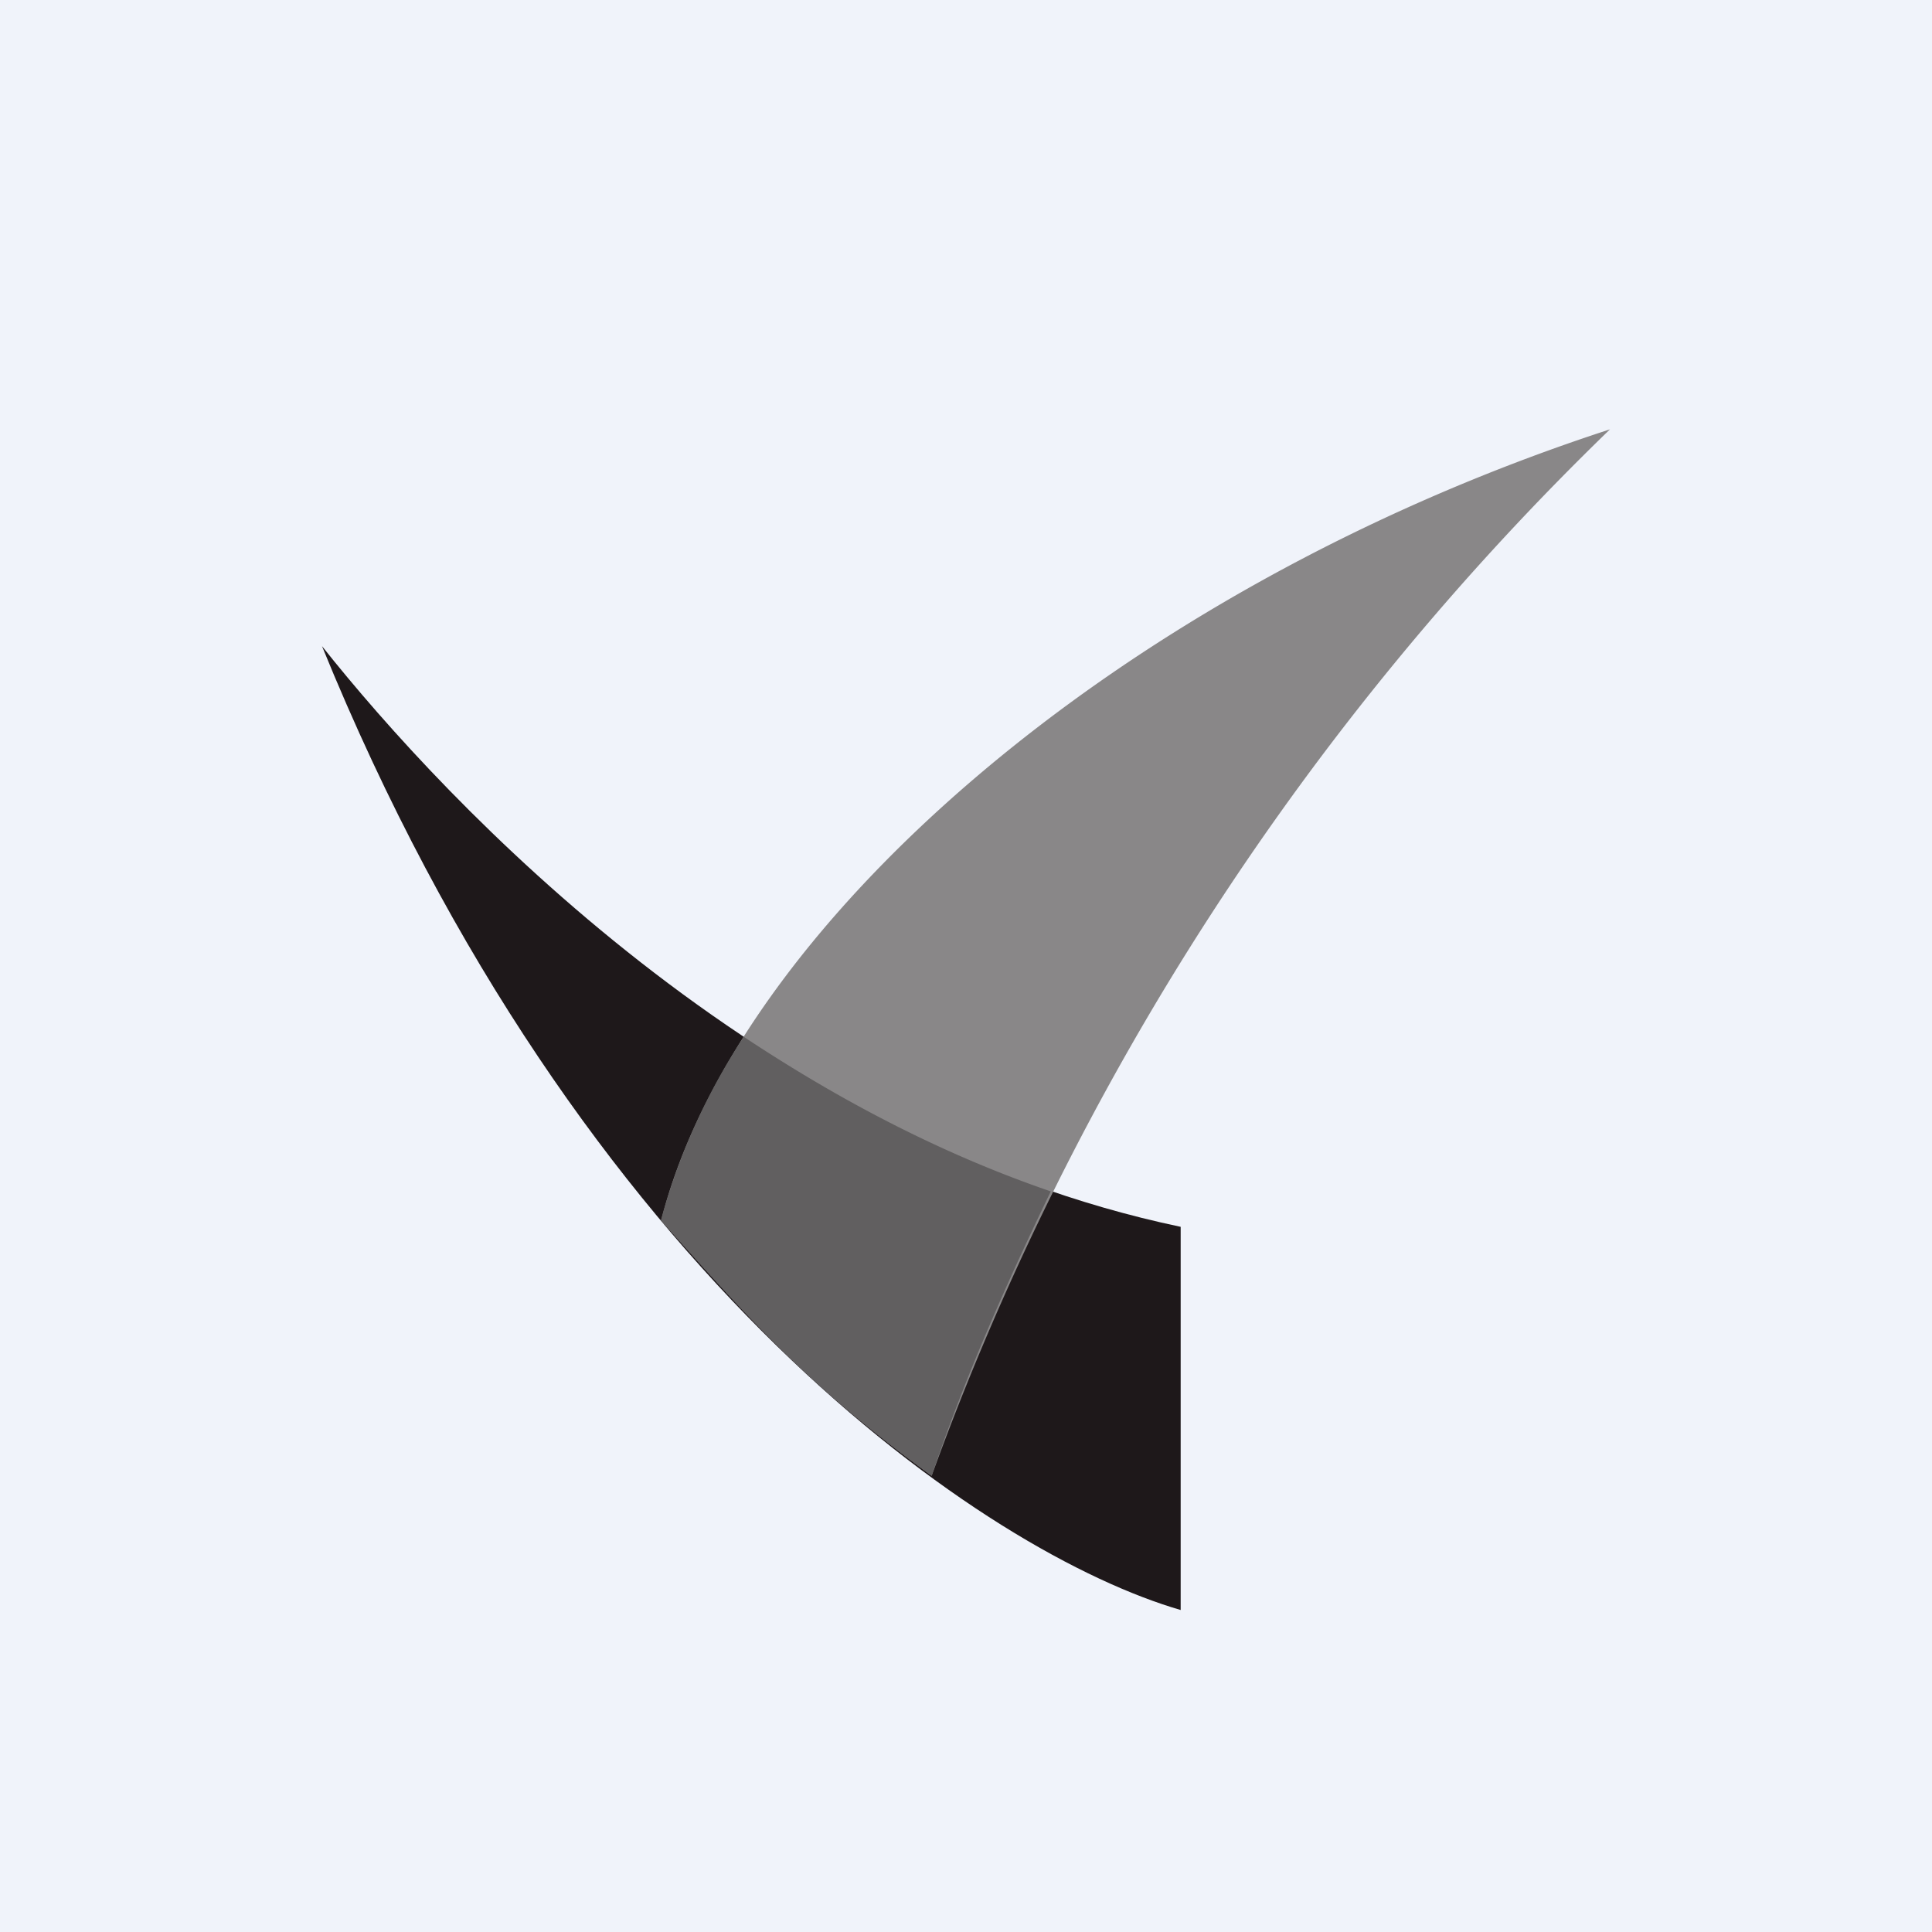 <!-- by TradingView --><svg width="18" height="18" viewBox="0 0 18 18" xmlns="http://www.w3.org/2000/svg"><path fill="#F0F3FA" d="M0 0h18v18H0z"/><path d="M11 15v-3.57c-3.91-.82-6.84-3.95-8-5.41 2.41 5.92 6.21 8.46 8 8.98Z" fill="#1E181A"/><path d="M6.16 11.37c.84.94 1.4 1.56 2.52 2.38A25.85 25.85 0 0 1 15 4c-4.64 1.51-8.16 4.67-8.84 7.37Z" fill="#898788"/><path d="m6.16 11.37.04.05.03.03c.8.9 1.35 1.5 2.45 2.3.31-.92.7-1.8 1.11-2.65-1.05-.36-2-.87-2.86-1.44a5.94 5.94 0 0 0-.77 1.7Z" fill="#615F60"/></svg>